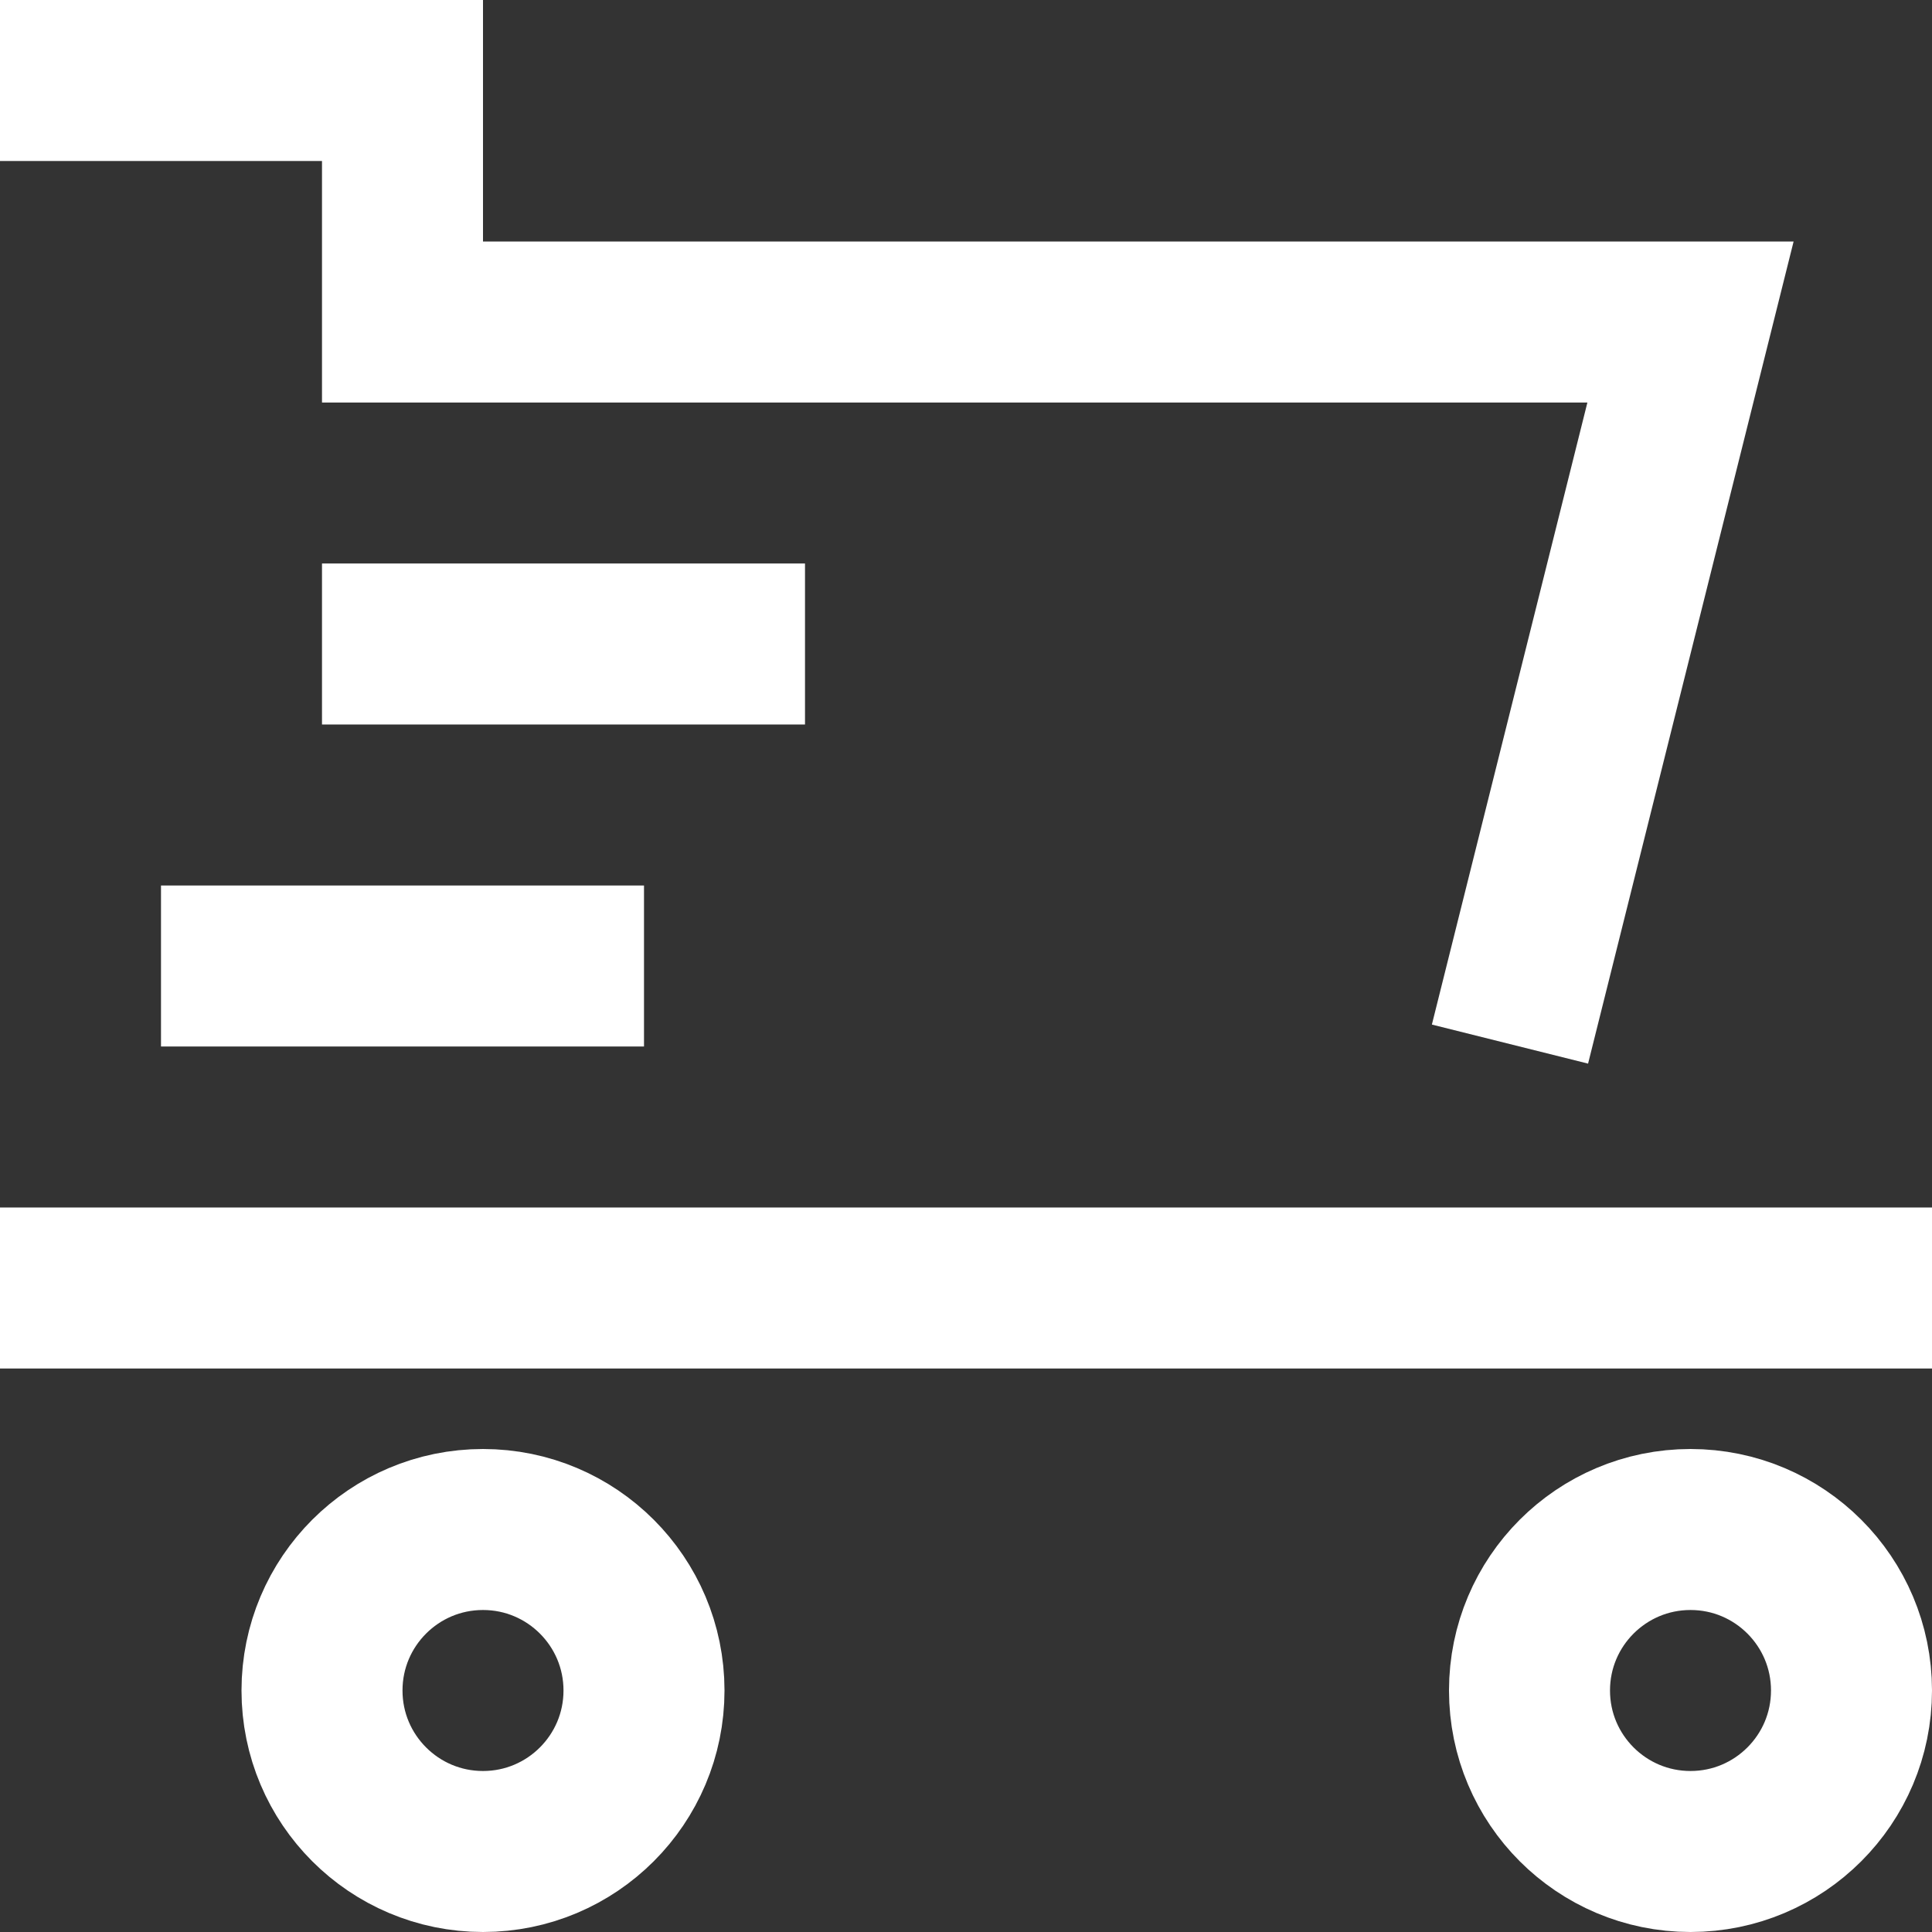 <svg xmlns="http://www.w3.org/2000/svg" viewBox="0 0 24 24" width="24" height="24"><rect x="0" y="0" width="24" height="24" fill="#333333" stroke="none"/><title>cart speed</title><g class="nc-icon-wrapper" stroke-linecap="square" stroke-linejoin="miter" stroke-width="2" fill="#ffffff" stroke="#ffffff"><line fill="none" stroke="#ffffff" stroke-miterlimit="10" x1="1" y1="16" x2="23" y2="16"/> <circle data-color="color-2" fill="none" stroke-miterlimit="10" cx="6" cy="21" r="2"/> <circle data-color="color-2" fill="none" stroke-miterlimit="10" cx="21" cy="21" r="2"/> <line data-color="color-2" fill="none" stroke-miterlimit="10" x1="7" y1="12" x2="3" y2="12"/> <polyline fill="none" stroke="#ffffff" stroke-miterlimit="10" points="1,1 5,1 5,4 21,4 19,12 "/> <line data-color="color-2" fill="none" stroke-miterlimit="10" x1="5" y1="8" x2="9" y2="8"/></g></svg>